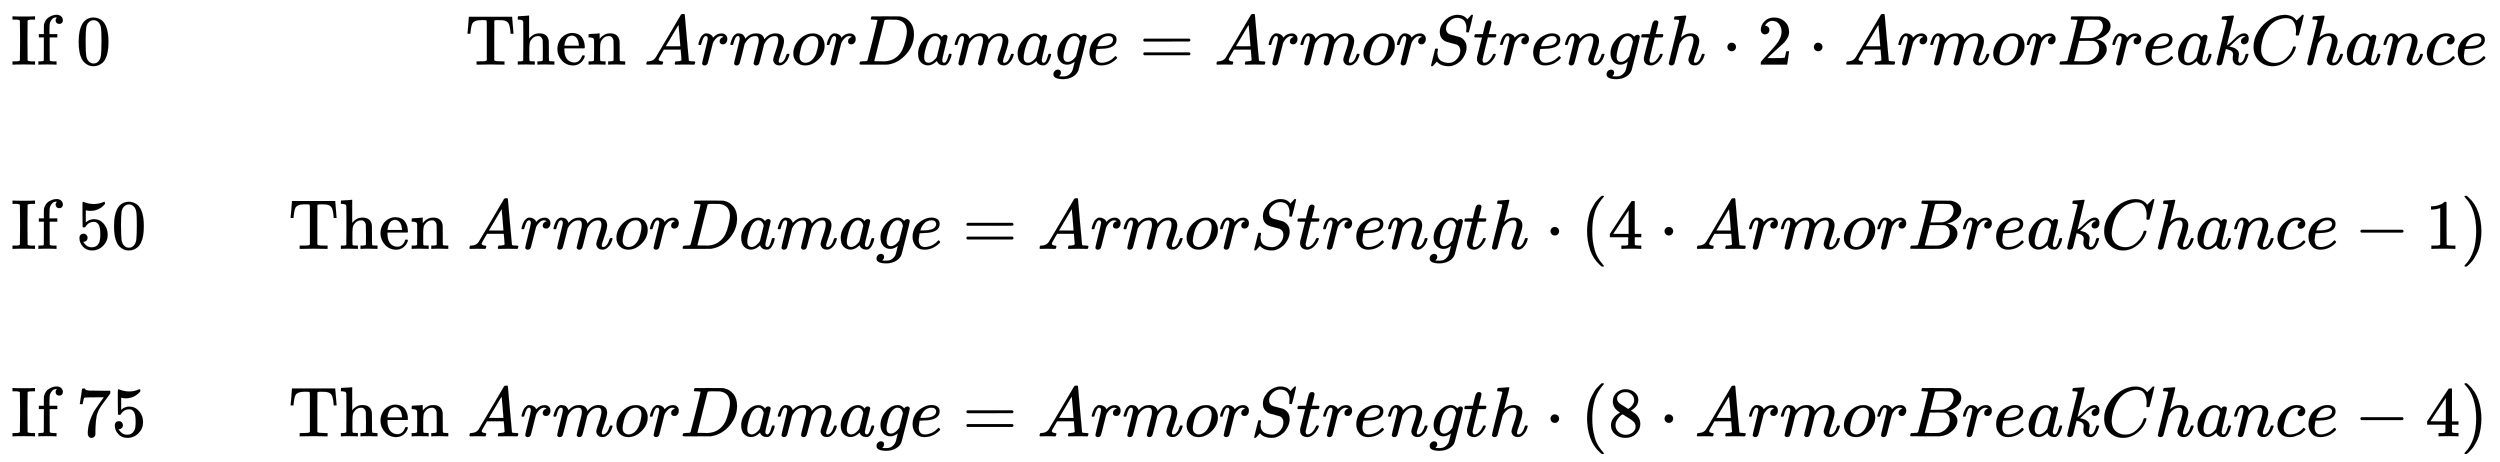 <svg xmlns:xlink="http://www.w3.org/1999/xlink" width="82.128ex" height="15.176ex" style="vertical-align: -7.005ex;" viewBox="0 -3518.2 35360.4 6534.1" role="img" focusable="false" xmlns="http://www.w3.org/2000/svg" aria-labelledby="MathJax-SVG-1-Title">
<title id="MathJax-SVG-1-Title">{\displaystyle \begin{align}
&amp;\text{If } 0% \le Armor Break Chance \le 50% \\
&amp;\text{Then } Armor Damage = Armor Strength \cdot 2 \cdot Armor Break Chance \\
\\
&amp;\text{If } 50% \le Armor Break Chance \le 75% \\
&amp;\text{Then } Armor Damage = Armor Strength \cdot (4 \cdot Armor Break Chance - 1) \\
\\
&amp;\text{If } 75% \le Armor Break Chance \le 100% \\
&amp;\text{Then } Armor Damage = Armor Strength \cdot (8 \cdot Armor Break Chance - 4) \\
\end{align}}</title>
<defs aria-hidden="true">
<path stroke-width="1" id="E1-MJMAIN-49" d="M328 0Q307 3 180 3T32 0H21V46H43Q92 46 106 49T126 60Q128 63 128 342Q128 620 126 623Q122 628 118 630T96 635T43 637H21V683H32Q53 680 180 680T328 683H339V637H317Q268 637 254 634T234 623Q232 620 232 342Q232 63 234 60Q238 55 242 53T264 48T317 46H339V0H328Z"></path>
<path stroke-width="1" id="E1-MJMAIN-66" d="M273 0Q255 3 146 3Q43 3 34 0H26V46H42Q70 46 91 49Q99 52 103 60Q104 62 104 224V385H33V431H104V497L105 564L107 574Q126 639 171 668T266 704Q267 704 275 704T289 705Q330 702 351 679T372 627Q372 604 358 590T321 576T284 590T270 627Q270 647 288 667H284Q280 668 273 668Q245 668 223 647T189 592Q183 572 182 497V431H293V385H185V225Q185 63 186 61T189 57T194 54T199 51T206 49T213 48T222 47T231 47T241 46T251 46H282V0H273Z"></path>
<path stroke-width="1" id="E1-MJMAIN-30" d="M96 585Q152 666 249 666Q297 666 345 640T423 548Q460 465 460 320Q460 165 417 83Q397 41 362 16T301 -15T250 -22Q224 -22 198 -16T137 16T82 83Q39 165 39 320Q39 494 96 585ZM321 597Q291 629 250 629Q208 629 178 597Q153 571 145 525T137 333Q137 175 145 125T181 46Q209 16 250 16Q290 16 318 46Q347 76 354 130T362 333Q362 478 354 524T321 597Z"></path>
<path stroke-width="1" id="E1-MJMAIN-54" d="M36 443Q37 448 46 558T55 671V677H666V671Q667 666 676 556T685 443V437H645V443Q645 445 642 478T631 544T610 593Q593 614 555 625Q534 630 478 630H451H443Q417 630 414 618Q413 616 413 339V63Q420 53 439 50T528 46H558V0H545L361 3Q186 1 177 0H164V46H194Q264 46 283 49T309 63V339V550Q309 620 304 625T271 630H244H224Q154 630 119 601Q101 585 93 554T81 486T76 443V437H36V443Z"></path>
<path stroke-width="1" id="E1-MJMAIN-68" d="M41 46H55Q94 46 102 60V68Q102 77 102 91T102 124T102 167T103 217T103 272T103 329Q103 366 103 407T103 482T102 542T102 586T102 603Q99 622 88 628T43 637H25V660Q25 683 27 683L37 684Q47 685 66 686T103 688Q120 689 140 690T170 693T181 694H184V367Q244 442 328 442Q451 442 463 329Q464 322 464 190V104Q464 66 466 59T477 49Q498 46 526 46H542V0H534L510 1Q487 2 460 2T422 3Q319 3 310 0H302V46H318Q379 46 379 62Q380 64 380 200Q379 335 378 343Q372 371 358 385T334 402T308 404Q263 404 229 370Q202 343 195 315T187 232V168V108Q187 78 188 68T191 55T200 49Q221 46 249 46H265V0H257L234 1Q210 2 183 2T145 3Q42 3 33 0H25V46H41Z"></path>
<path stroke-width="1" id="E1-MJMAIN-65" d="M28 218Q28 273 48 318T98 391T163 433T229 448Q282 448 320 430T378 380T406 316T415 245Q415 238 408 231H126V216Q126 68 226 36Q246 30 270 30Q312 30 342 62Q359 79 369 104L379 128Q382 131 395 131H398Q415 131 415 121Q415 117 412 108Q393 53 349 21T250 -11Q155 -11 92 58T28 218ZM333 275Q322 403 238 411H236Q228 411 220 410T195 402T166 381T143 340T127 274V267H333V275Z"></path>
<path stroke-width="1" id="E1-MJMAIN-6E" d="M41 46H55Q94 46 102 60V68Q102 77 102 91T102 122T103 161T103 203Q103 234 103 269T102 328V351Q99 370 88 376T43 385H25V408Q25 431 27 431L37 432Q47 433 65 434T102 436Q119 437 138 438T167 441T178 442H181V402Q181 364 182 364T187 369T199 384T218 402T247 421T285 437Q305 442 336 442Q450 438 463 329Q464 322 464 190V104Q464 66 466 59T477 49Q498 46 526 46H542V0H534L510 1Q487 2 460 2T422 3Q319 3 310 0H302V46H318Q379 46 379 62Q380 64 380 200Q379 335 378 343Q372 371 358 385T334 402T308 404Q263 404 229 370Q202 343 195 315T187 232V168V108Q187 78 188 68T191 55T200 49Q221 46 249 46H265V0H257L234 1Q210 2 183 2T145 3Q42 3 33 0H25V46H41Z"></path>
<path stroke-width="1" id="E1-MJMATHI-41" d="M208 74Q208 50 254 46Q272 46 272 35Q272 34 270 22Q267 8 264 4T251 0Q249 0 239 0T205 1T141 2Q70 2 50 0H42Q35 7 35 11Q37 38 48 46H62Q132 49 164 96Q170 102 345 401T523 704Q530 716 547 716H555H572Q578 707 578 706L606 383Q634 60 636 57Q641 46 701 46Q726 46 726 36Q726 34 723 22Q720 7 718 4T704 0Q701 0 690 0T651 1T578 2Q484 2 455 0H443Q437 6 437 9T439 27Q443 40 445 43L449 46H469Q523 49 533 63L521 213H283L249 155Q208 86 208 74ZM516 260Q516 271 504 416T490 562L463 519Q447 492 400 412L310 260L413 259Q516 259 516 260Z"></path>
<path stroke-width="1" id="E1-MJMATHI-72" d="M21 287Q22 290 23 295T28 317T38 348T53 381T73 411T99 433T132 442Q161 442 183 430T214 408T225 388Q227 382 228 382T236 389Q284 441 347 441H350Q398 441 422 400Q430 381 430 363Q430 333 417 315T391 292T366 288Q346 288 334 299T322 328Q322 376 378 392Q356 405 342 405Q286 405 239 331Q229 315 224 298T190 165Q156 25 151 16Q138 -11 108 -11Q95 -11 87 -5T76 7T74 17Q74 30 114 189T154 366Q154 405 128 405Q107 405 92 377T68 316T57 280Q55 278 41 278H27Q21 284 21 287Z"></path>
<path stroke-width="1" id="E1-MJMATHI-6D" d="M21 287Q22 293 24 303T36 341T56 388T88 425T132 442T175 435T205 417T221 395T229 376L231 369Q231 367 232 367L243 378Q303 442 384 442Q401 442 415 440T441 433T460 423T475 411T485 398T493 385T497 373T500 364T502 357L510 367Q573 442 659 442Q713 442 746 415T780 336Q780 285 742 178T704 50Q705 36 709 31T724 26Q752 26 776 56T815 138Q818 149 821 151T837 153Q857 153 857 145Q857 144 853 130Q845 101 831 73T785 17T716 -10Q669 -10 648 17T627 73Q627 92 663 193T700 345Q700 404 656 404H651Q565 404 506 303L499 291L466 157Q433 26 428 16Q415 -11 385 -11Q372 -11 364 -4T353 8T350 18Q350 29 384 161L420 307Q423 322 423 345Q423 404 379 404H374Q288 404 229 303L222 291L189 157Q156 26 151 16Q138 -11 108 -11Q95 -11 87 -5T76 7T74 17Q74 30 112 181Q151 335 151 342Q154 357 154 369Q154 405 129 405Q107 405 92 377T69 316T57 280Q55 278 41 278H27Q21 284 21 287Z"></path>
<path stroke-width="1" id="E1-MJMATHI-6F" d="M201 -11Q126 -11 80 38T34 156Q34 221 64 279T146 380Q222 441 301 441Q333 441 341 440Q354 437 367 433T402 417T438 387T464 338T476 268Q476 161 390 75T201 -11ZM121 120Q121 70 147 48T206 26Q250 26 289 58T351 142Q360 163 374 216T388 308Q388 352 370 375Q346 405 306 405Q243 405 195 347Q158 303 140 230T121 120Z"></path>
<path stroke-width="1" id="E1-MJMATHI-44" d="M287 628Q287 635 230 637Q207 637 200 638T193 647Q193 655 197 667T204 682Q206 683 403 683Q570 682 590 682T630 676Q702 659 752 597T803 431Q803 275 696 151T444 3L430 1L236 0H125H72Q48 0 41 2T33 11Q33 13 36 25Q40 41 44 43T67 46Q94 46 127 49Q141 52 146 61Q149 65 218 339T287 628ZM703 469Q703 507 692 537T666 584T629 613T590 629T555 636Q553 636 541 636T512 636T479 637H436Q392 637 386 627Q384 623 313 339T242 52Q242 48 253 48T330 47Q335 47 349 47T373 46Q499 46 581 128Q617 164 640 212T683 339T703 469Z"></path>
<path stroke-width="1" id="E1-MJMATHI-61" d="M33 157Q33 258 109 349T280 441Q331 441 370 392Q386 422 416 422Q429 422 439 414T449 394Q449 381 412 234T374 68Q374 43 381 35T402 26Q411 27 422 35Q443 55 463 131Q469 151 473 152Q475 153 483 153H487Q506 153 506 144Q506 138 501 117T481 63T449 13Q436 0 417 -8Q409 -10 393 -10Q359 -10 336 5T306 36L300 51Q299 52 296 50Q294 48 292 46Q233 -10 172 -10Q117 -10 75 30T33 157ZM351 328Q351 334 346 350T323 385T277 405Q242 405 210 374T160 293Q131 214 119 129Q119 126 119 118T118 106Q118 61 136 44T179 26Q217 26 254 59T298 110Q300 114 325 217T351 328Z"></path>
<path stroke-width="1" id="E1-MJMATHI-67" d="M311 43Q296 30 267 15T206 0Q143 0 105 45T66 160Q66 265 143 353T314 442Q361 442 401 394L404 398Q406 401 409 404T418 412T431 419T447 422Q461 422 470 413T480 394Q480 379 423 152T363 -80Q345 -134 286 -169T151 -205Q10 -205 10 -137Q10 -111 28 -91T74 -71Q89 -71 102 -80T116 -111Q116 -121 114 -130T107 -144T99 -154T92 -162L90 -164H91Q101 -167 151 -167Q189 -167 211 -155Q234 -144 254 -122T282 -75Q288 -56 298 -13Q311 35 311 43ZM384 328L380 339Q377 350 375 354T369 368T359 382T346 393T328 402T306 405Q262 405 221 352Q191 313 171 233T151 117Q151 38 213 38Q269 38 323 108L331 118L384 328Z"></path>
<path stroke-width="1" id="E1-MJMATHI-65" d="M39 168Q39 225 58 272T107 350T174 402T244 433T307 442H310Q355 442 388 420T421 355Q421 265 310 237Q261 224 176 223Q139 223 138 221Q138 219 132 186T125 128Q125 81 146 54T209 26T302 45T394 111Q403 121 406 121Q410 121 419 112T429 98T420 82T390 55T344 24T281 -1T205 -11Q126 -11 83 42T39 168ZM373 353Q367 405 305 405Q272 405 244 391T199 357T170 316T154 280T149 261Q149 260 169 260Q282 260 327 284T373 353Z"></path>
<path stroke-width="1" id="E1-MJMAIN-3D" d="M56 347Q56 360 70 367H707Q722 359 722 347Q722 336 708 328L390 327H72Q56 332 56 347ZM56 153Q56 168 72 173H708Q722 163 722 153Q722 140 707 133H70Q56 140 56 153Z"></path>
<path stroke-width="1" id="E1-MJMATHI-53" d="M308 24Q367 24 416 76T466 197Q466 260 414 284Q308 311 278 321T236 341Q176 383 176 462Q176 523 208 573T273 648Q302 673 343 688T407 704H418H425Q521 704 564 640Q565 640 577 653T603 682T623 704Q624 704 627 704T632 705Q645 705 645 698T617 577T585 459T569 456Q549 456 549 465Q549 471 550 475Q550 478 551 494T553 520Q553 554 544 579T526 616T501 641Q465 662 419 662Q362 662 313 616T263 510Q263 480 278 458T319 427Q323 425 389 408T456 390Q490 379 522 342T554 242Q554 216 546 186Q541 164 528 137T492 78T426 18T332 -20Q320 -22 298 -22Q199 -22 144 33L134 44L106 13Q83 -14 78 -18T65 -22Q52 -22 52 -14Q52 -11 110 221Q112 227 130 227H143Q149 221 149 216Q149 214 148 207T144 186T142 153Q144 114 160 87T203 47T255 29T308 24Z"></path>
<path stroke-width="1" id="E1-MJMATHI-74" d="M26 385Q19 392 19 395Q19 399 22 411T27 425Q29 430 36 430T87 431H140L159 511Q162 522 166 540T173 566T179 586T187 603T197 615T211 624T229 626Q247 625 254 615T261 596Q261 589 252 549T232 470L222 433Q222 431 272 431H323Q330 424 330 420Q330 398 317 385H210L174 240Q135 80 135 68Q135 26 162 26Q197 26 230 60T283 144Q285 150 288 151T303 153H307Q322 153 322 145Q322 142 319 133Q314 117 301 95T267 48T216 6T155 -11Q125 -11 98 4T59 56Q57 64 57 83V101L92 241Q127 382 128 383Q128 385 77 385H26Z"></path>
<path stroke-width="1" id="E1-MJMATHI-6E" d="M21 287Q22 293 24 303T36 341T56 388T89 425T135 442Q171 442 195 424T225 390T231 369Q231 367 232 367L243 378Q304 442 382 442Q436 442 469 415T503 336T465 179T427 52Q427 26 444 26Q450 26 453 27Q482 32 505 65T540 145Q542 153 560 153Q580 153 580 145Q580 144 576 130Q568 101 554 73T508 17T439 -10Q392 -10 371 17T350 73Q350 92 386 193T423 345Q423 404 379 404H374Q288 404 229 303L222 291L189 157Q156 26 151 16Q138 -11 108 -11Q95 -11 87 -5T76 7T74 17Q74 30 112 180T152 343Q153 348 153 366Q153 405 129 405Q91 405 66 305Q60 285 60 284Q58 278 41 278H27Q21 284 21 287Z"></path>
<path stroke-width="1" id="E1-MJMATHI-68" d="M137 683Q138 683 209 688T282 694Q294 694 294 685Q294 674 258 534Q220 386 220 383Q220 381 227 388Q288 442 357 442Q411 442 444 415T478 336Q478 285 440 178T402 50Q403 36 407 31T422 26Q450 26 474 56T513 138Q516 149 519 151T535 153Q555 153 555 145Q555 144 551 130Q535 71 500 33Q466 -10 419 -10H414Q367 -10 346 17T325 74Q325 90 361 192T398 345Q398 404 354 404H349Q266 404 205 306L198 293L164 158Q132 28 127 16Q114 -11 83 -11Q69 -11 59 -2T48 16Q48 30 121 320L195 616Q195 629 188 632T149 637H128Q122 643 122 645T124 664Q129 683 137 683Z"></path>
<path stroke-width="1" id="E1-MJMAIN-22C5" d="M78 250Q78 274 95 292T138 310Q162 310 180 294T199 251Q199 226 182 208T139 190T96 207T78 250Z"></path>
<path stroke-width="1" id="E1-MJMAIN-32" d="M109 429Q82 429 66 447T50 491Q50 562 103 614T235 666Q326 666 387 610T449 465Q449 422 429 383T381 315T301 241Q265 210 201 149L142 93L218 92Q375 92 385 97Q392 99 409 186V189H449V186Q448 183 436 95T421 3V0H50V19V31Q50 38 56 46T86 81Q115 113 136 137Q145 147 170 174T204 211T233 244T261 278T284 308T305 340T320 369T333 401T340 431T343 464Q343 527 309 573T212 619Q179 619 154 602T119 569T109 550Q109 549 114 549Q132 549 151 535T170 489Q170 464 154 447T109 429Z"></path>
<path stroke-width="1" id="E1-MJMATHI-42" d="M231 637Q204 637 199 638T194 649Q194 676 205 682Q206 683 335 683Q594 683 608 681Q671 671 713 636T756 544Q756 480 698 429T565 360L555 357Q619 348 660 311T702 219Q702 146 630 78T453 1Q446 0 242 0Q42 0 39 2Q35 5 35 10Q35 17 37 24Q42 43 47 45Q51 46 62 46H68Q95 46 128 49Q142 52 147 61Q150 65 219 339T288 628Q288 635 231 637ZM649 544Q649 574 634 600T585 634Q578 636 493 637Q473 637 451 637T416 636H403Q388 635 384 626Q382 622 352 506Q352 503 351 500L320 374H401Q482 374 494 376Q554 386 601 434T649 544ZM595 229Q595 273 572 302T512 336Q506 337 429 337Q311 337 310 336Q310 334 293 263T258 122L240 52Q240 48 252 48T333 46Q422 46 429 47Q491 54 543 105T595 229Z"></path>
<path stroke-width="1" id="E1-MJMATHI-6B" d="M121 647Q121 657 125 670T137 683Q138 683 209 688T282 694Q294 694 294 686Q294 679 244 477Q194 279 194 272Q213 282 223 291Q247 309 292 354T362 415Q402 442 438 442Q468 442 485 423T503 369Q503 344 496 327T477 302T456 291T438 288Q418 288 406 299T394 328Q394 353 410 369T442 390L458 393Q446 405 434 405H430Q398 402 367 380T294 316T228 255Q230 254 243 252T267 246T293 238T320 224T342 206T359 180T365 147Q365 130 360 106T354 66Q354 26 381 26Q429 26 459 145Q461 153 479 153H483Q499 153 499 144Q499 139 496 130Q455 -11 378 -11Q333 -11 305 15T277 90Q277 108 280 121T283 145Q283 167 269 183T234 206T200 217T182 220H180Q168 178 159 139T145 81T136 44T129 20T122 7T111 -2Q98 -11 83 -11Q66 -11 57 -1T48 16Q48 26 85 176T158 471L195 616Q196 629 188 632T149 637H144Q134 637 131 637T124 640T121 647Z"></path>
<path stroke-width="1" id="E1-MJMATHI-43" d="M50 252Q50 367 117 473T286 641T490 704Q580 704 633 653Q642 643 648 636T656 626L657 623Q660 623 684 649Q691 655 699 663T715 679T725 690L740 705H746Q760 705 760 698Q760 694 728 561Q692 422 692 421Q690 416 687 415T669 413H653Q647 419 647 422Q647 423 648 429T650 449T651 481Q651 552 619 605T510 659Q484 659 454 652T382 628T299 572T226 479Q194 422 175 346T156 222Q156 108 232 58Q280 24 350 24Q441 24 512 92T606 240Q610 253 612 255T628 257Q648 257 648 248Q648 243 647 239Q618 132 523 55T319 -22Q206 -22 128 53T50 252Z"></path>
<path stroke-width="1" id="E1-MJMATHI-63" d="M34 159Q34 268 120 355T306 442Q362 442 394 418T427 355Q427 326 408 306T360 285Q341 285 330 295T319 325T330 359T352 380T366 386H367Q367 388 361 392T340 400T306 404Q276 404 249 390Q228 381 206 359Q162 315 142 235T121 119Q121 73 147 50Q169 26 205 26H209Q321 26 394 111Q403 121 406 121Q410 121 419 112T429 98T420 83T391 55T346 25T282 0T202 -11Q127 -11 81 37T34 159Z"></path>
<path stroke-width="1" id="E1-MJMAIN-35" d="M164 157Q164 133 148 117T109 101H102Q148 22 224 22Q294 22 326 82Q345 115 345 210Q345 313 318 349Q292 382 260 382H254Q176 382 136 314Q132 307 129 306T114 304Q97 304 95 310Q93 314 93 485V614Q93 664 98 664Q100 666 102 666Q103 666 123 658T178 642T253 634Q324 634 389 662Q397 666 402 666Q410 666 410 648V635Q328 538 205 538Q174 538 149 544L139 546V374Q158 388 169 396T205 412T256 420Q337 420 393 355T449 201Q449 109 385 44T229 -22Q148 -22 99 32T50 154Q50 178 61 192T84 210T107 214Q132 214 148 197T164 157Z"></path>
<path stroke-width="1" id="E1-MJMAIN-28" d="M94 250Q94 319 104 381T127 488T164 576T202 643T244 695T277 729T302 750H315H319Q333 750 333 741Q333 738 316 720T275 667T226 581T184 443T167 250T184 58T225 -81T274 -167T316 -220T333 -241Q333 -250 318 -250H315H302L274 -226Q180 -141 137 -14T94 250Z"></path>
<path stroke-width="1" id="E1-MJMAIN-34" d="M462 0Q444 3 333 3Q217 3 199 0H190V46H221Q241 46 248 46T265 48T279 53T286 61Q287 63 287 115V165H28V211L179 442Q332 674 334 675Q336 677 355 677H373L379 671V211H471V165H379V114Q379 73 379 66T385 54Q393 47 442 46H471V0H462ZM293 211V545L74 212L183 211H293Z"></path>
<path stroke-width="1" id="E1-MJMAIN-2212" d="M84 237T84 250T98 270H679Q694 262 694 250T679 230H98Q84 237 84 250Z"></path>
<path stroke-width="1" id="E1-MJMAIN-31" d="M213 578L200 573Q186 568 160 563T102 556H83V602H102Q149 604 189 617T245 641T273 663Q275 666 285 666Q294 666 302 660V361L303 61Q310 54 315 52T339 48T401 46H427V0H416Q395 3 257 3Q121 3 100 0H88V46H114Q136 46 152 46T177 47T193 50T201 52T207 57T213 61V578Z"></path>
<path stroke-width="1" id="E1-MJMAIN-29" d="M60 749L64 750Q69 750 74 750H86L114 726Q208 641 251 514T294 250Q294 182 284 119T261 12T224 -76T186 -143T145 -194T113 -227T90 -246Q87 -249 86 -250H74Q66 -250 63 -250T58 -247T55 -238Q56 -237 66 -225Q221 -64 221 250T66 725Q56 737 55 738Q55 746 60 749Z"></path>
<path stroke-width="1" id="E1-MJMAIN-37" d="M55 458Q56 460 72 567L88 674Q88 676 108 676H128V672Q128 662 143 655T195 646T364 644H485V605L417 512Q408 500 387 472T360 435T339 403T319 367T305 330T292 284T284 230T278 162T275 80Q275 66 275 52T274 28V19Q270 2 255 -10T221 -22Q210 -22 200 -19T179 0T168 40Q168 198 265 368Q285 400 349 489L395 552H302Q128 552 119 546Q113 543 108 522T98 479L95 458V455H55V458Z"></path>
<path stroke-width="1" id="E1-MJMAIN-38" d="M70 417T70 494T124 618T248 666Q319 666 374 624T429 515Q429 485 418 459T392 417T361 389T335 371T324 363L338 354Q352 344 366 334T382 323Q457 264 457 174Q457 95 399 37T249 -22Q159 -22 101 29T43 155Q43 263 172 335L154 348Q133 361 127 368Q70 417 70 494ZM286 386L292 390Q298 394 301 396T311 403T323 413T334 425T345 438T355 454T364 471T369 491T371 513Q371 556 342 586T275 624Q268 625 242 625Q201 625 165 599T128 534Q128 511 141 492T167 463T217 431Q224 426 228 424L286 386ZM250 21Q308 21 350 55T392 137Q392 154 387 169T375 194T353 216T330 234T301 253T274 270Q260 279 244 289T218 306L210 311Q204 311 181 294T133 239T107 157Q107 98 150 60T250 21Z"></path>
</defs>
<g stroke="currentColor" fill="currentColor" stroke-width="0" transform="matrix(1 0 0 -1 0 0)" aria-hidden="true">
<g transform="translate(167,0)">
<g transform="translate(-11,0)">
<g transform="translate(0,2604)">
 <use xlink:href="#E1-MJMAIN-49"></use>
 <use xlink:href="#E1-MJMAIN-66" x="361" y="0"></use>
 <use xlink:href="#E1-MJMAIN-30" x="918" y="0"></use>
</g>
<g transform="translate(0,-2)">
 <use xlink:href="#E1-MJMAIN-49"></use>
 <use xlink:href="#E1-MJMAIN-66" x="361" y="0"></use>
<g transform="translate(918,0)">
 <use xlink:href="#E1-MJMAIN-35"></use>
 <use xlink:href="#E1-MJMAIN-30" x="500" y="0"></use>
</g>
</g>
<g transform="translate(0,-2653)">
 <use xlink:href="#E1-MJMAIN-49"></use>
 <use xlink:href="#E1-MJMAIN-66" x="361" y="0"></use>
<g transform="translate(918,0)">
 <use xlink:href="#E1-MJMAIN-37"></use>
 <use xlink:href="#E1-MJMAIN-35" x="500" y="0"></use>
</g>
</g>
</g>
<g transform="translate(3908,0)">
<g transform="translate(2502,2604)">
 <use xlink:href="#E1-MJMAIN-54"></use>
 <use xlink:href="#E1-MJMAIN-68" x="722" y="0"></use>
 <use xlink:href="#E1-MJMAIN-65" x="1279" y="0"></use>
 <use xlink:href="#E1-MJMAIN-6E" x="1723" y="0"></use>
 <use xlink:href="#E1-MJMATHI-41" x="2530" y="0"></use>
 <use xlink:href="#E1-MJMATHI-72" x="3280" y="0"></use>
 <use xlink:href="#E1-MJMATHI-6D" x="3732" y="0"></use>
 <use xlink:href="#E1-MJMATHI-6F" x="4610" y="0"></use>
 <use xlink:href="#E1-MJMATHI-72" x="5096" y="0"></use>
 <use xlink:href="#E1-MJMATHI-44" x="5547" y="0"></use>
 <use xlink:href="#E1-MJMATHI-61" x="6376" y="0"></use>
 <use xlink:href="#E1-MJMATHI-6D" x="6905" y="0"></use>
 <use xlink:href="#E1-MJMATHI-61" x="7784" y="0"></use>
 <use xlink:href="#E1-MJMATHI-67" x="8313" y="0"></use>
 <use xlink:href="#E1-MJMATHI-65" x="8794" y="0"></use>
 <use xlink:href="#E1-MJMAIN-3D" x="9538" y="0"></use>
 <use xlink:href="#E1-MJMATHI-41" x="10594" y="0"></use>
 <use xlink:href="#E1-MJMATHI-72" x="11345" y="0"></use>
 <use xlink:href="#E1-MJMATHI-6D" x="11796" y="0"></use>
 <use xlink:href="#E1-MJMATHI-6F" x="12675" y="0"></use>
 <use xlink:href="#E1-MJMATHI-72" x="13160" y="0"></use>
 <use xlink:href="#E1-MJMATHI-53" x="13612" y="0"></use>
 <use xlink:href="#E1-MJMATHI-74" x="14257" y="0"></use>
 <use xlink:href="#E1-MJMATHI-72" x="14619" y="0"></use>
 <use xlink:href="#E1-MJMATHI-65" x="15070" y="0"></use>
 <use xlink:href="#E1-MJMATHI-6E" x="15537" y="0"></use>
 <use xlink:href="#E1-MJMATHI-67" x="16137" y="0"></use>
 <use xlink:href="#E1-MJMATHI-74" x="16618" y="0"></use>
 <use xlink:href="#E1-MJMATHI-68" x="16979" y="0"></use>
 <use xlink:href="#E1-MJMAIN-22C5" x="17778" y="0"></use>
 <use xlink:href="#E1-MJMAIN-32" x="18279" y="0"></use>
 <use xlink:href="#E1-MJMAIN-22C5" x="19001" y="0"></use>
 <use xlink:href="#E1-MJMATHI-41" x="19502" y="0"></use>
 <use xlink:href="#E1-MJMATHI-72" x="20252" y="0"></use>
 <use xlink:href="#E1-MJMATHI-6D" x="20704" y="0"></use>
 <use xlink:href="#E1-MJMATHI-6F" x="21582" y="0"></use>
 <use xlink:href="#E1-MJMATHI-72" x="22068" y="0"></use>
 <use xlink:href="#E1-MJMATHI-42" x="22519" y="0"></use>
 <use xlink:href="#E1-MJMATHI-72" x="23279" y="0"></use>
 <use xlink:href="#E1-MJMATHI-65" x="23730" y="0"></use>
 <use xlink:href="#E1-MJMATHI-61" x="24197" y="0"></use>
 <use xlink:href="#E1-MJMATHI-6B" x="24726" y="0"></use>
 <use xlink:href="#E1-MJMATHI-43" x="25248" y="0"></use>
 <use xlink:href="#E1-MJMATHI-68" x="26008" y="0"></use>
 <use xlink:href="#E1-MJMATHI-61" x="26585" y="0"></use>
 <use xlink:href="#E1-MJMATHI-6E" x="27114" y="0"></use>
 <use xlink:href="#E1-MJMATHI-63" x="27715" y="0"></use>
 <use xlink:href="#E1-MJMATHI-65" x="28148" y="0"></use>
</g>
<g transform="translate(0,-2)">
 <use xlink:href="#E1-MJMAIN-54"></use>
 <use xlink:href="#E1-MJMAIN-68" x="722" y="0"></use>
 <use xlink:href="#E1-MJMAIN-65" x="1279" y="0"></use>
 <use xlink:href="#E1-MJMAIN-6E" x="1723" y="0"></use>
 <use xlink:href="#E1-MJMATHI-41" x="2530" y="0"></use>
 <use xlink:href="#E1-MJMATHI-72" x="3280" y="0"></use>
 <use xlink:href="#E1-MJMATHI-6D" x="3732" y="0"></use>
 <use xlink:href="#E1-MJMATHI-6F" x="4610" y="0"></use>
 <use xlink:href="#E1-MJMATHI-72" x="5096" y="0"></use>
 <use xlink:href="#E1-MJMATHI-44" x="5547" y="0"></use>
 <use xlink:href="#E1-MJMATHI-61" x="6376" y="0"></use>
 <use xlink:href="#E1-MJMATHI-6D" x="6905" y="0"></use>
 <use xlink:href="#E1-MJMATHI-61" x="7784" y="0"></use>
 <use xlink:href="#E1-MJMATHI-67" x="8313" y="0"></use>
 <use xlink:href="#E1-MJMATHI-65" x="8794" y="0"></use>
 <use xlink:href="#E1-MJMAIN-3D" x="9538" y="0"></use>
 <use xlink:href="#E1-MJMATHI-41" x="10594" y="0"></use>
 <use xlink:href="#E1-MJMATHI-72" x="11345" y="0"></use>
 <use xlink:href="#E1-MJMATHI-6D" x="11796" y="0"></use>
 <use xlink:href="#E1-MJMATHI-6F" x="12675" y="0"></use>
 <use xlink:href="#E1-MJMATHI-72" x="13160" y="0"></use>
 <use xlink:href="#E1-MJMATHI-53" x="13612" y="0"></use>
 <use xlink:href="#E1-MJMATHI-74" x="14257" y="0"></use>
 <use xlink:href="#E1-MJMATHI-72" x="14619" y="0"></use>
 <use xlink:href="#E1-MJMATHI-65" x="15070" y="0"></use>
 <use xlink:href="#E1-MJMATHI-6E" x="15537" y="0"></use>
 <use xlink:href="#E1-MJMATHI-67" x="16137" y="0"></use>
 <use xlink:href="#E1-MJMATHI-74" x="16618" y="0"></use>
 <use xlink:href="#E1-MJMATHI-68" x="16979" y="0"></use>
 <use xlink:href="#E1-MJMAIN-22C5" x="17778" y="0"></use>
 <use xlink:href="#E1-MJMAIN-28" x="18279" y="0"></use>
 <use xlink:href="#E1-MJMAIN-34" x="18668" y="0"></use>
 <use xlink:href="#E1-MJMAIN-22C5" x="19391" y="0"></use>
 <use xlink:href="#E1-MJMATHI-41" x="19891" y="0"></use>
 <use xlink:href="#E1-MJMATHI-72" x="20642" y="0"></use>
 <use xlink:href="#E1-MJMATHI-6D" x="21093" y="0"></use>
 <use xlink:href="#E1-MJMATHI-6F" x="21972" y="0"></use>
 <use xlink:href="#E1-MJMATHI-72" x="22457" y="0"></use>
 <use xlink:href="#E1-MJMATHI-42" x="22909" y="0"></use>
 <use xlink:href="#E1-MJMATHI-72" x="23668" y="0"></use>
 <use xlink:href="#E1-MJMATHI-65" x="24120" y="0"></use>
 <use xlink:href="#E1-MJMATHI-61" x="24586" y="0"></use>
 <use xlink:href="#E1-MJMATHI-6B" x="25116" y="0"></use>
 <use xlink:href="#E1-MJMATHI-43" x="25637" y="0"></use>
 <use xlink:href="#E1-MJMATHI-68" x="26398" y="0"></use>
 <use xlink:href="#E1-MJMATHI-61" x="26974" y="0"></use>
 <use xlink:href="#E1-MJMATHI-6E" x="27504" y="0"></use>
 <use xlink:href="#E1-MJMATHI-63" x="28104" y="0"></use>
 <use xlink:href="#E1-MJMATHI-65" x="28538" y="0"></use>
 <use xlink:href="#E1-MJMAIN-2212" x="29227" y="0"></use>
 <use xlink:href="#E1-MJMAIN-31" x="30227" y="0"></use>
 <use xlink:href="#E1-MJMAIN-29" x="30728" y="0"></use>
</g>
<g transform="translate(0,-2653)">
 <use xlink:href="#E1-MJMAIN-54"></use>
 <use xlink:href="#E1-MJMAIN-68" x="722" y="0"></use>
 <use xlink:href="#E1-MJMAIN-65" x="1279" y="0"></use>
 <use xlink:href="#E1-MJMAIN-6E" x="1723" y="0"></use>
 <use xlink:href="#E1-MJMATHI-41" x="2530" y="0"></use>
 <use xlink:href="#E1-MJMATHI-72" x="3280" y="0"></use>
 <use xlink:href="#E1-MJMATHI-6D" x="3732" y="0"></use>
 <use xlink:href="#E1-MJMATHI-6F" x="4610" y="0"></use>
 <use xlink:href="#E1-MJMATHI-72" x="5096" y="0"></use>
 <use xlink:href="#E1-MJMATHI-44" x="5547" y="0"></use>
 <use xlink:href="#E1-MJMATHI-61" x="6376" y="0"></use>
 <use xlink:href="#E1-MJMATHI-6D" x="6905" y="0"></use>
 <use xlink:href="#E1-MJMATHI-61" x="7784" y="0"></use>
 <use xlink:href="#E1-MJMATHI-67" x="8313" y="0"></use>
 <use xlink:href="#E1-MJMATHI-65" x="8794" y="0"></use>
 <use xlink:href="#E1-MJMAIN-3D" x="9538" y="0"></use>
 <use xlink:href="#E1-MJMATHI-41" x="10594" y="0"></use>
 <use xlink:href="#E1-MJMATHI-72" x="11345" y="0"></use>
 <use xlink:href="#E1-MJMATHI-6D" x="11796" y="0"></use>
 <use xlink:href="#E1-MJMATHI-6F" x="12675" y="0"></use>
 <use xlink:href="#E1-MJMATHI-72" x="13160" y="0"></use>
 <use xlink:href="#E1-MJMATHI-53" x="13612" y="0"></use>
 <use xlink:href="#E1-MJMATHI-74" x="14257" y="0"></use>
 <use xlink:href="#E1-MJMATHI-72" x="14619" y="0"></use>
 <use xlink:href="#E1-MJMATHI-65" x="15070" y="0"></use>
 <use xlink:href="#E1-MJMATHI-6E" x="15537" y="0"></use>
 <use xlink:href="#E1-MJMATHI-67" x="16137" y="0"></use>
 <use xlink:href="#E1-MJMATHI-74" x="16618" y="0"></use>
 <use xlink:href="#E1-MJMATHI-68" x="16979" y="0"></use>
 <use xlink:href="#E1-MJMAIN-22C5" x="17778" y="0"></use>
 <use xlink:href="#E1-MJMAIN-28" x="18279" y="0"></use>
 <use xlink:href="#E1-MJMAIN-38" x="18668" y="0"></use>
 <use xlink:href="#E1-MJMAIN-22C5" x="19391" y="0"></use>
 <use xlink:href="#E1-MJMATHI-41" x="19891" y="0"></use>
 <use xlink:href="#E1-MJMATHI-72" x="20642" y="0"></use>
 <use xlink:href="#E1-MJMATHI-6D" x="21093" y="0"></use>
 <use xlink:href="#E1-MJMATHI-6F" x="21972" y="0"></use>
 <use xlink:href="#E1-MJMATHI-72" x="22457" y="0"></use>
 <use xlink:href="#E1-MJMATHI-42" x="22909" y="0"></use>
 <use xlink:href="#E1-MJMATHI-72" x="23668" y="0"></use>
 <use xlink:href="#E1-MJMATHI-65" x="24120" y="0"></use>
 <use xlink:href="#E1-MJMATHI-61" x="24586" y="0"></use>
 <use xlink:href="#E1-MJMATHI-6B" x="25116" y="0"></use>
 <use xlink:href="#E1-MJMATHI-43" x="25637" y="0"></use>
 <use xlink:href="#E1-MJMATHI-68" x="26398" y="0"></use>
 <use xlink:href="#E1-MJMATHI-61" x="26974" y="0"></use>
 <use xlink:href="#E1-MJMATHI-6E" x="27504" y="0"></use>
 <use xlink:href="#E1-MJMATHI-63" x="28104" y="0"></use>
 <use xlink:href="#E1-MJMATHI-65" x="28538" y="0"></use>
 <use xlink:href="#E1-MJMAIN-2212" x="29227" y="0"></use>
 <use xlink:href="#E1-MJMAIN-34" x="30227" y="0"></use>
 <use xlink:href="#E1-MJMAIN-29" x="30728" y="0"></use>
</g>
</g>
</g>
</g>
</svg>
